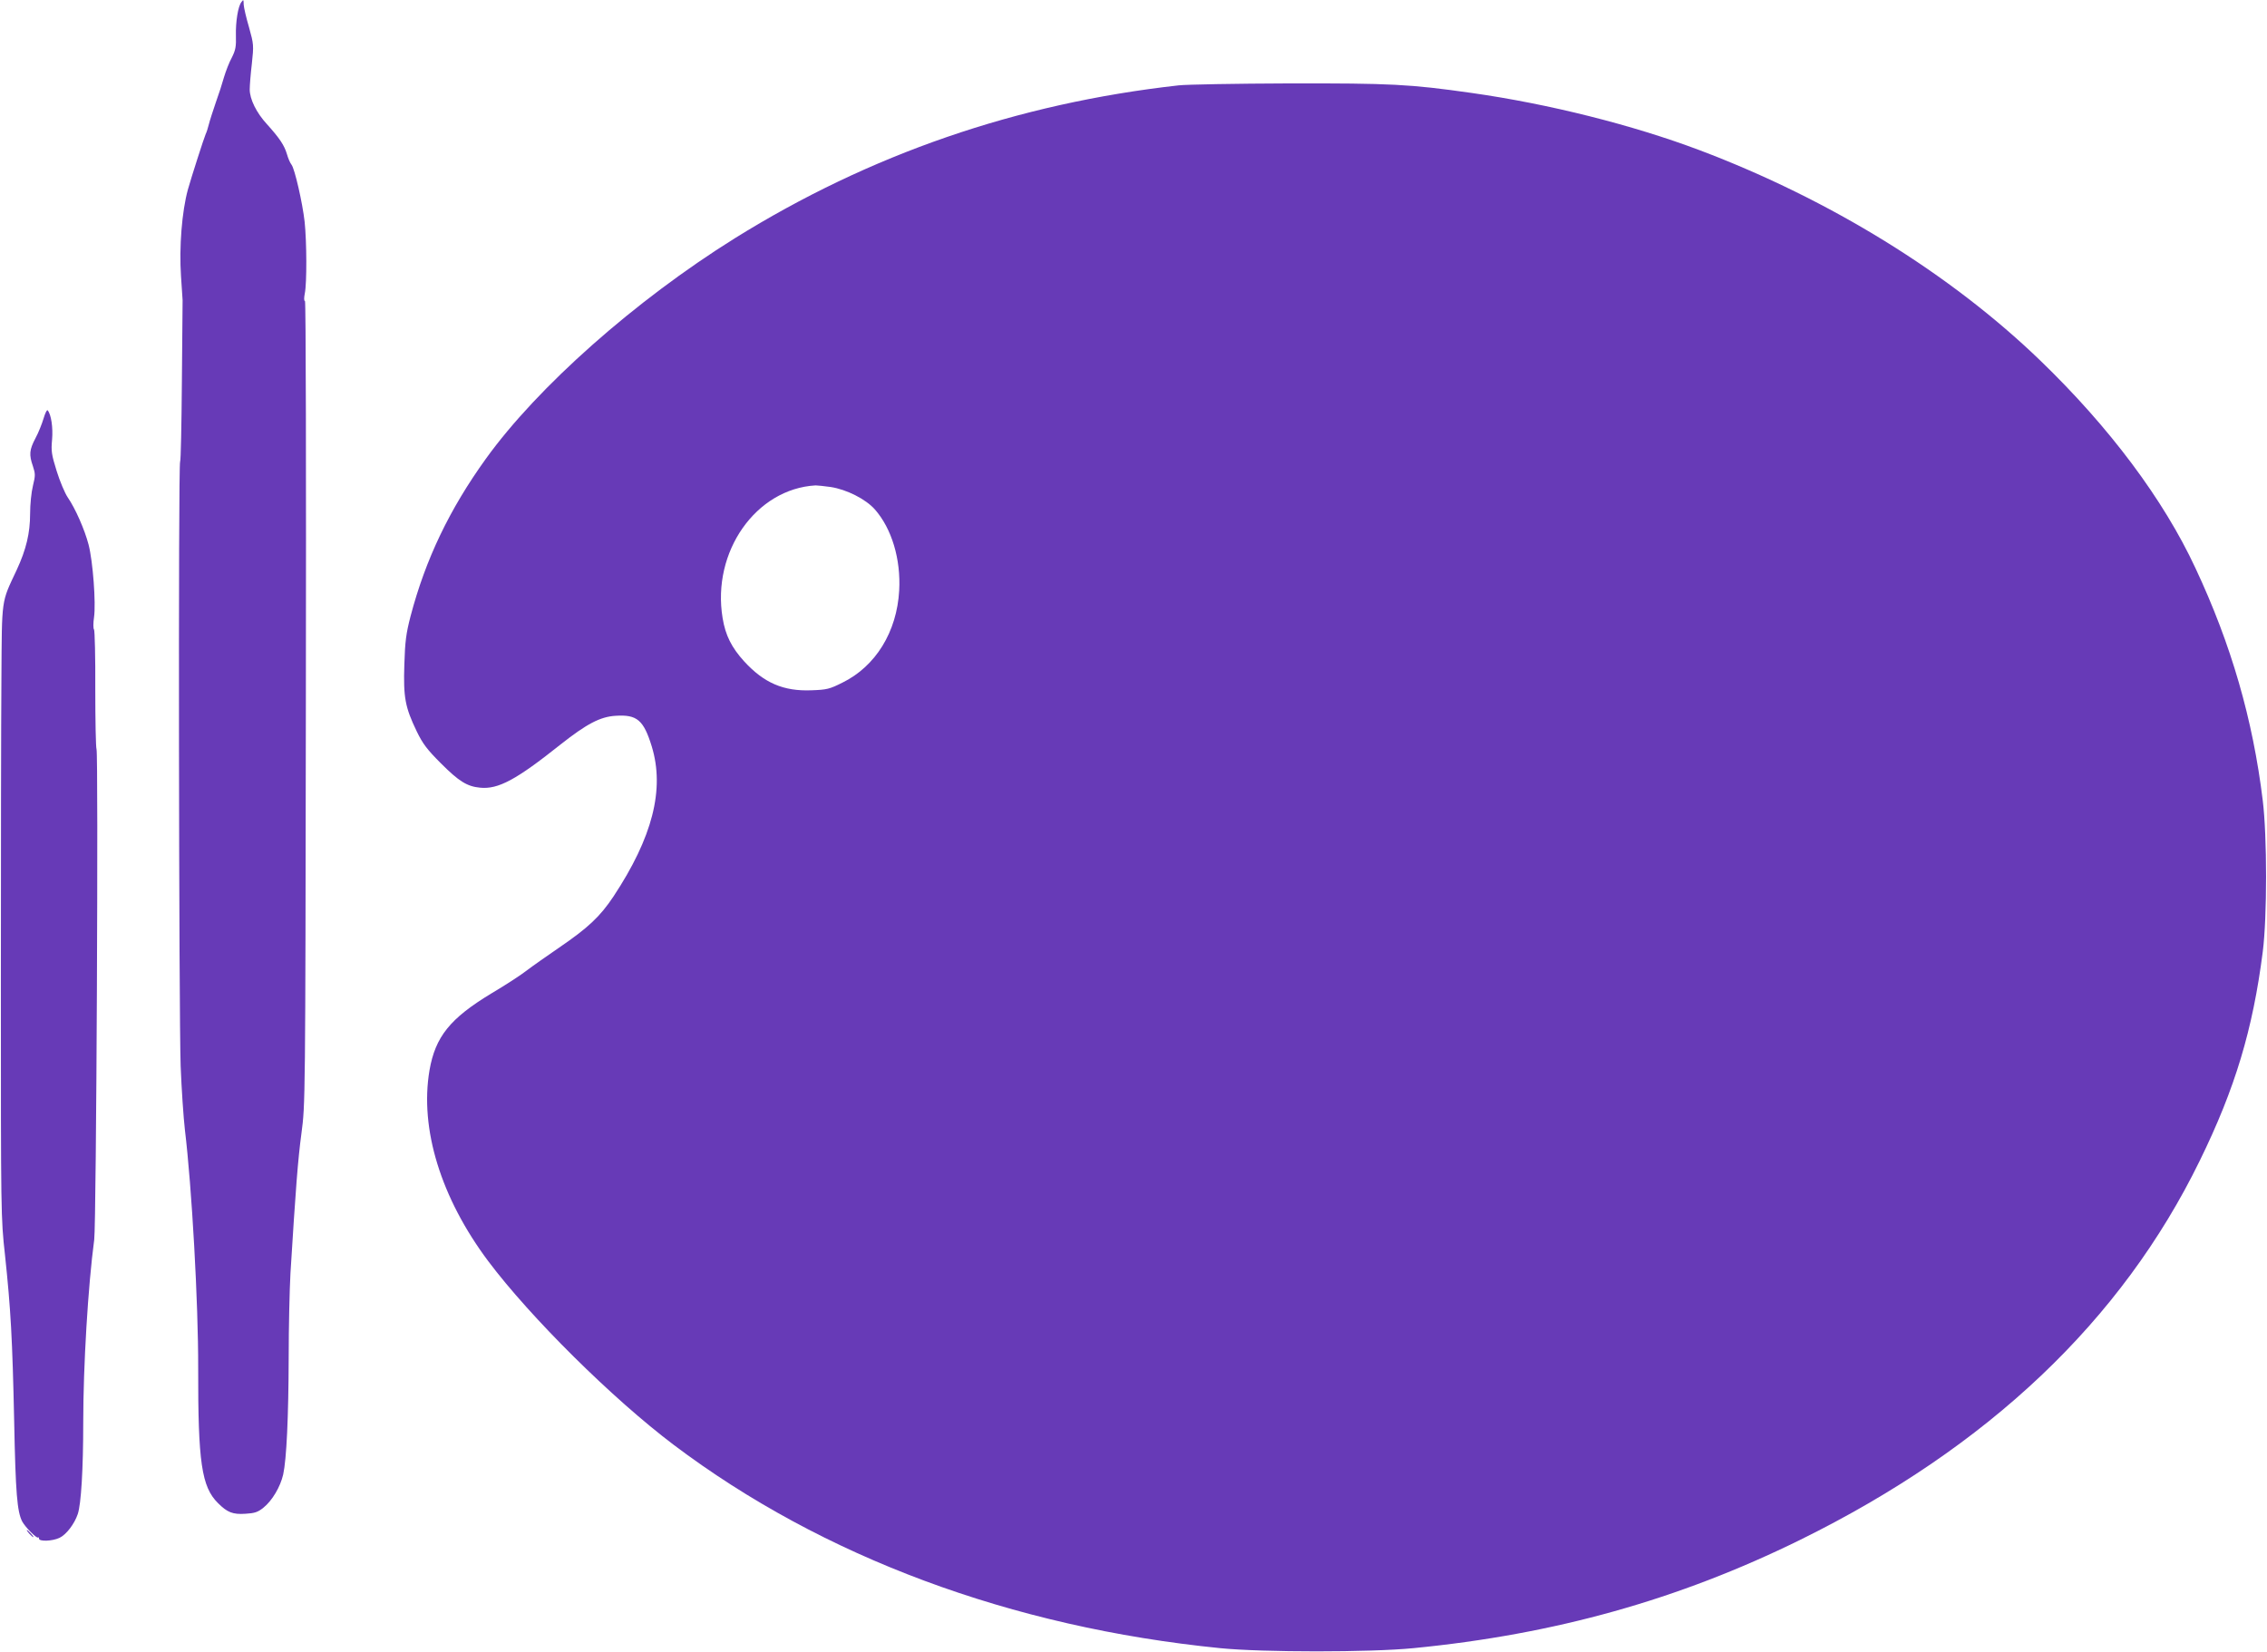 <?xml version="1.0" standalone="no"?>
<!DOCTYPE svg PUBLIC "-//W3C//DTD SVG 20010904//EN"
 "http://www.w3.org/TR/2001/REC-SVG-20010904/DTD/svg10.dtd">
<svg version="1.0" xmlns="http://www.w3.org/2000/svg"
 width="1280pt" height="933pt" viewBox="0 0 1280 933"
 preserveAspectRatio="xMidYMid meet">
<g transform="translate(0,933) scale(0.1,-0.1)"
fill="#673ab7" stroke="none">
<path d="M1363 9318 c-19 -23 -33 -112 -31 -188 2 -63 -2 -83 -23 -125 -15
-27 -34 -77 -44 -110 -9 -33 -30 -98 -47 -145 -16 -47 -34 -102 -39 -123 -5
-21 -13 -45 -18 -55 -8 -17 -82 -247 -100 -312 -34 -124 -50 -325 -39 -490 5
-69 9 -129 9 -135 0 -5 -2 -211 -4 -457 -2 -246 -6 -451 -10 -455 -11 -10 -7
-3127 3 -3413 5 -129 16 -291 24 -360 39 -322 76 -979 75 -1347 -1 -530 19
-669 112 -761 52 -52 83 -65 155 -60 52 3 70 9 101 34 50 40 96 118 112 188
19 87 30 323 31 661 0 170 5 384 10 475 30 485 42 640 62 790 22 164 22 175
25 2433 2 1329 0 2267 -5 2267 -6 0 -6 18 -1 43 12 60 11 290 -1 405 -12 107
-56 299 -74 322 -7 8 -19 35 -26 60 -15 50 -41 89 -113 169 -59 64 -97 141
-97 196 0 21 5 87 12 145 11 104 11 109 -16 206 -16 54 -29 111 -30 127 -1 31
-1 31 -13 15z"/>
<path d="M6655 8848 c-913 -102 -1744 -389 -2507 -864 -562 -351 -1112 -838
-1405 -1245 -205 -285 -340 -566 -425 -889 -25 -97 -31 -140 -35 -273 -6 -185
4 -240 70 -377 34 -70 58 -102 137 -181 101 -101 147 -130 221 -137 102 -10
203 44 454 244 147 116 224 157 311 162 121 8 158 -24 204 -173 74 -243 4
-514 -216 -847 -76 -114 -143 -177 -307 -289 -67 -46 -150 -104 -184 -130 -33
-26 -123 -84 -199 -129 -233 -141 -316 -244 -349 -434 -56 -330 64 -720 332
-1078 239 -318 700 -775 1047 -1037 839 -633 1906 -1030 3086 -1148 244 -24
843 -24 1090 0 800 78 1498 274 2185 612 1061 523 1814 1237 2255 2140 200
408 300 742 356 1180 25 196 25 651 0 855 -56 459 -178 881 -380 1312 -180
387 -485 795 -877 1173 -508 490 -1187 909 -1923 1187 -377 142 -849 261
-1286 323 -352 50 -456 55 -1035 54 -297 -1 -576 -6 -620 -11z m-1965 -2268
c91 -14 199 -69 250 -127 95 -108 147 -281 137 -458 -13 -233 -133 -428 -321
-520 -72 -36 -87 -40 -175 -43 -157 -6 -267 41 -379 163 -71 78 -106 147 -122
245 -62 374 188 730 525 749 11 0 49 -4 85 -9z"/>
<path d="M246 6967 c-9 -30 -29 -81 -46 -112 -34 -65 -37 -92 -14 -158 14 -43
14 -52 0 -110 -9 -36 -16 -105 -16 -158 0 -109 -22 -202 -76 -318 -88 -188
-83 -151 -86 -613 -2 -227 -3 -1005 -3 -1728 0 -1296 0 -1318 23 -1525 33
-311 42 -475 52 -940 8 -409 17 -510 45 -566 17 -32 82 -98 90 -91 3 3 5 0 5
-6 0 -18 76 -15 116 4 38 18 84 78 103 134 19 55 31 254 31 520 0 316 27 768
62 1030 12 94 24 2740 13 2769 -4 9 -7 162 -7 341 1 178 -3 329 -7 335 -5 5
-5 37 0 70 11 78 -6 314 -31 410 -22 84 -74 203 -118 267 -16 24 -44 90 -62
148 -29 93 -32 113 -26 177 6 68 -5 143 -25 166 -4 5 -14 -16 -23 -46z"/>
<path d="M165 670 c10 -11 20 -20 23 -20 3 0 -3 9 -13 20 -10 11 -20 20 -23
20 -3 0 3 -9 13 -20z"/>
</g>
</svg>
